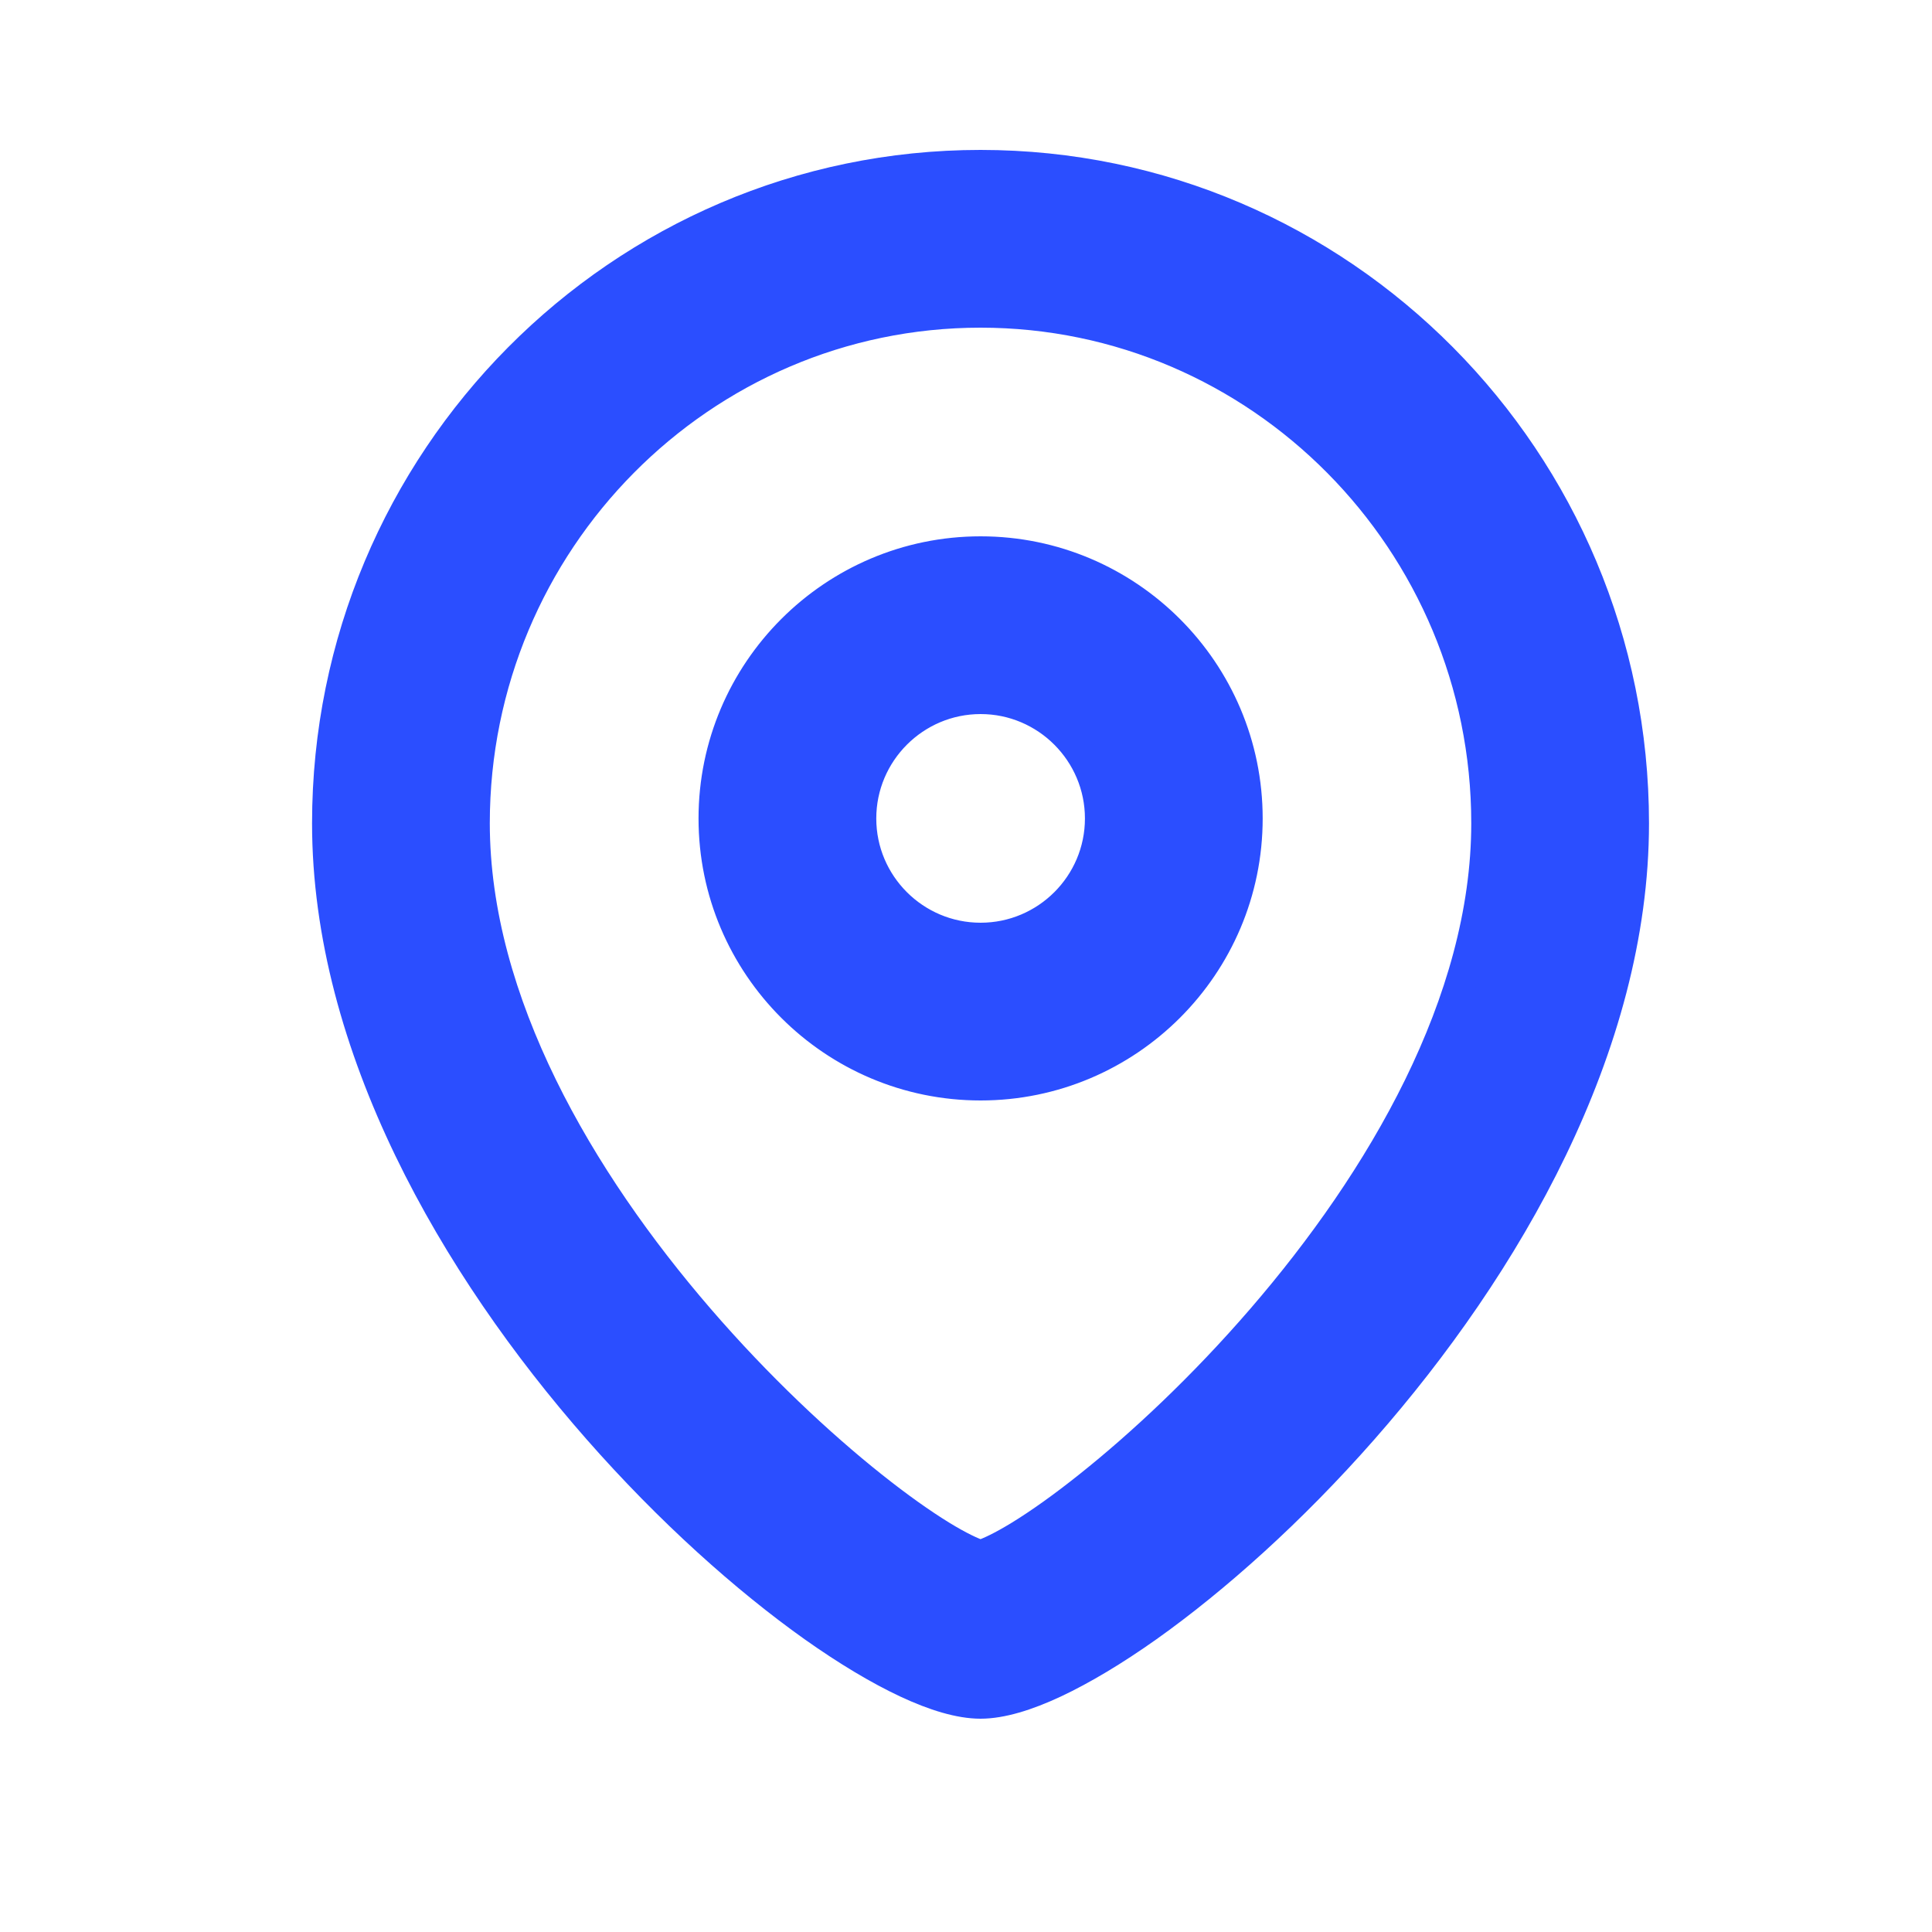 <svg width="25" height="25" viewBox="0 0 25 25" fill="none" xmlns="http://www.w3.org/2000/svg">
<path d="M21.138 10.653C21.138 5.96 17.349 2.14 12.688 2.14C8.027 2.14 4.238 5.96 4.238 10.653C4.238 13.541 5.888 16.384 7.74 18.492C8.668 19.549 9.655 20.429 10.526 21.048C10.962 21.357 11.372 21.602 11.734 21.772C12.091 21.939 12.42 22.04 12.688 22.04C12.956 22.04 13.285 21.939 13.642 21.772C14.004 21.602 14.414 21.357 14.85 21.048C15.721 20.429 16.708 19.549 17.636 18.492C19.488 16.384 21.138 13.541 21.138 10.653ZM6.138 10.653C6.138 7.006 9.078 4.04 12.688 4.04C16.298 4.04 19.238 7.006 19.238 10.653C19.238 12.97 17.87 15.282 16.334 17.062C15.569 17.949 14.769 18.695 14.093 19.233C13.755 19.503 13.45 19.719 13.197 19.874C12.97 20.013 12.798 20.095 12.688 20.129C12.578 20.095 12.406 20.013 12.179 19.874C11.926 19.719 11.621 19.503 11.283 19.234C10.607 18.696 9.807 17.95 9.042 17.063C7.506 15.283 6.138 12.97 6.138 10.653ZM16.139 10.591C16.139 8.688 14.592 7.14 12.689 7.14C10.787 7.14 9.239 8.688 9.239 10.591C9.239 12.494 10.787 14.04 12.689 14.04C14.591 14.04 16.139 12.494 16.139 10.591ZM11.139 10.591C11.139 9.736 11.835 9.04 12.689 9.04C13.543 9.04 14.239 9.736 14.239 10.591C14.239 11.445 13.544 12.14 12.689 12.14C11.834 12.14 11.139 11.445 11.139 10.591Z" fill="#2B4EFF" stroke="#2B4EFF" stroke-width="0.4"/>
</svg>
